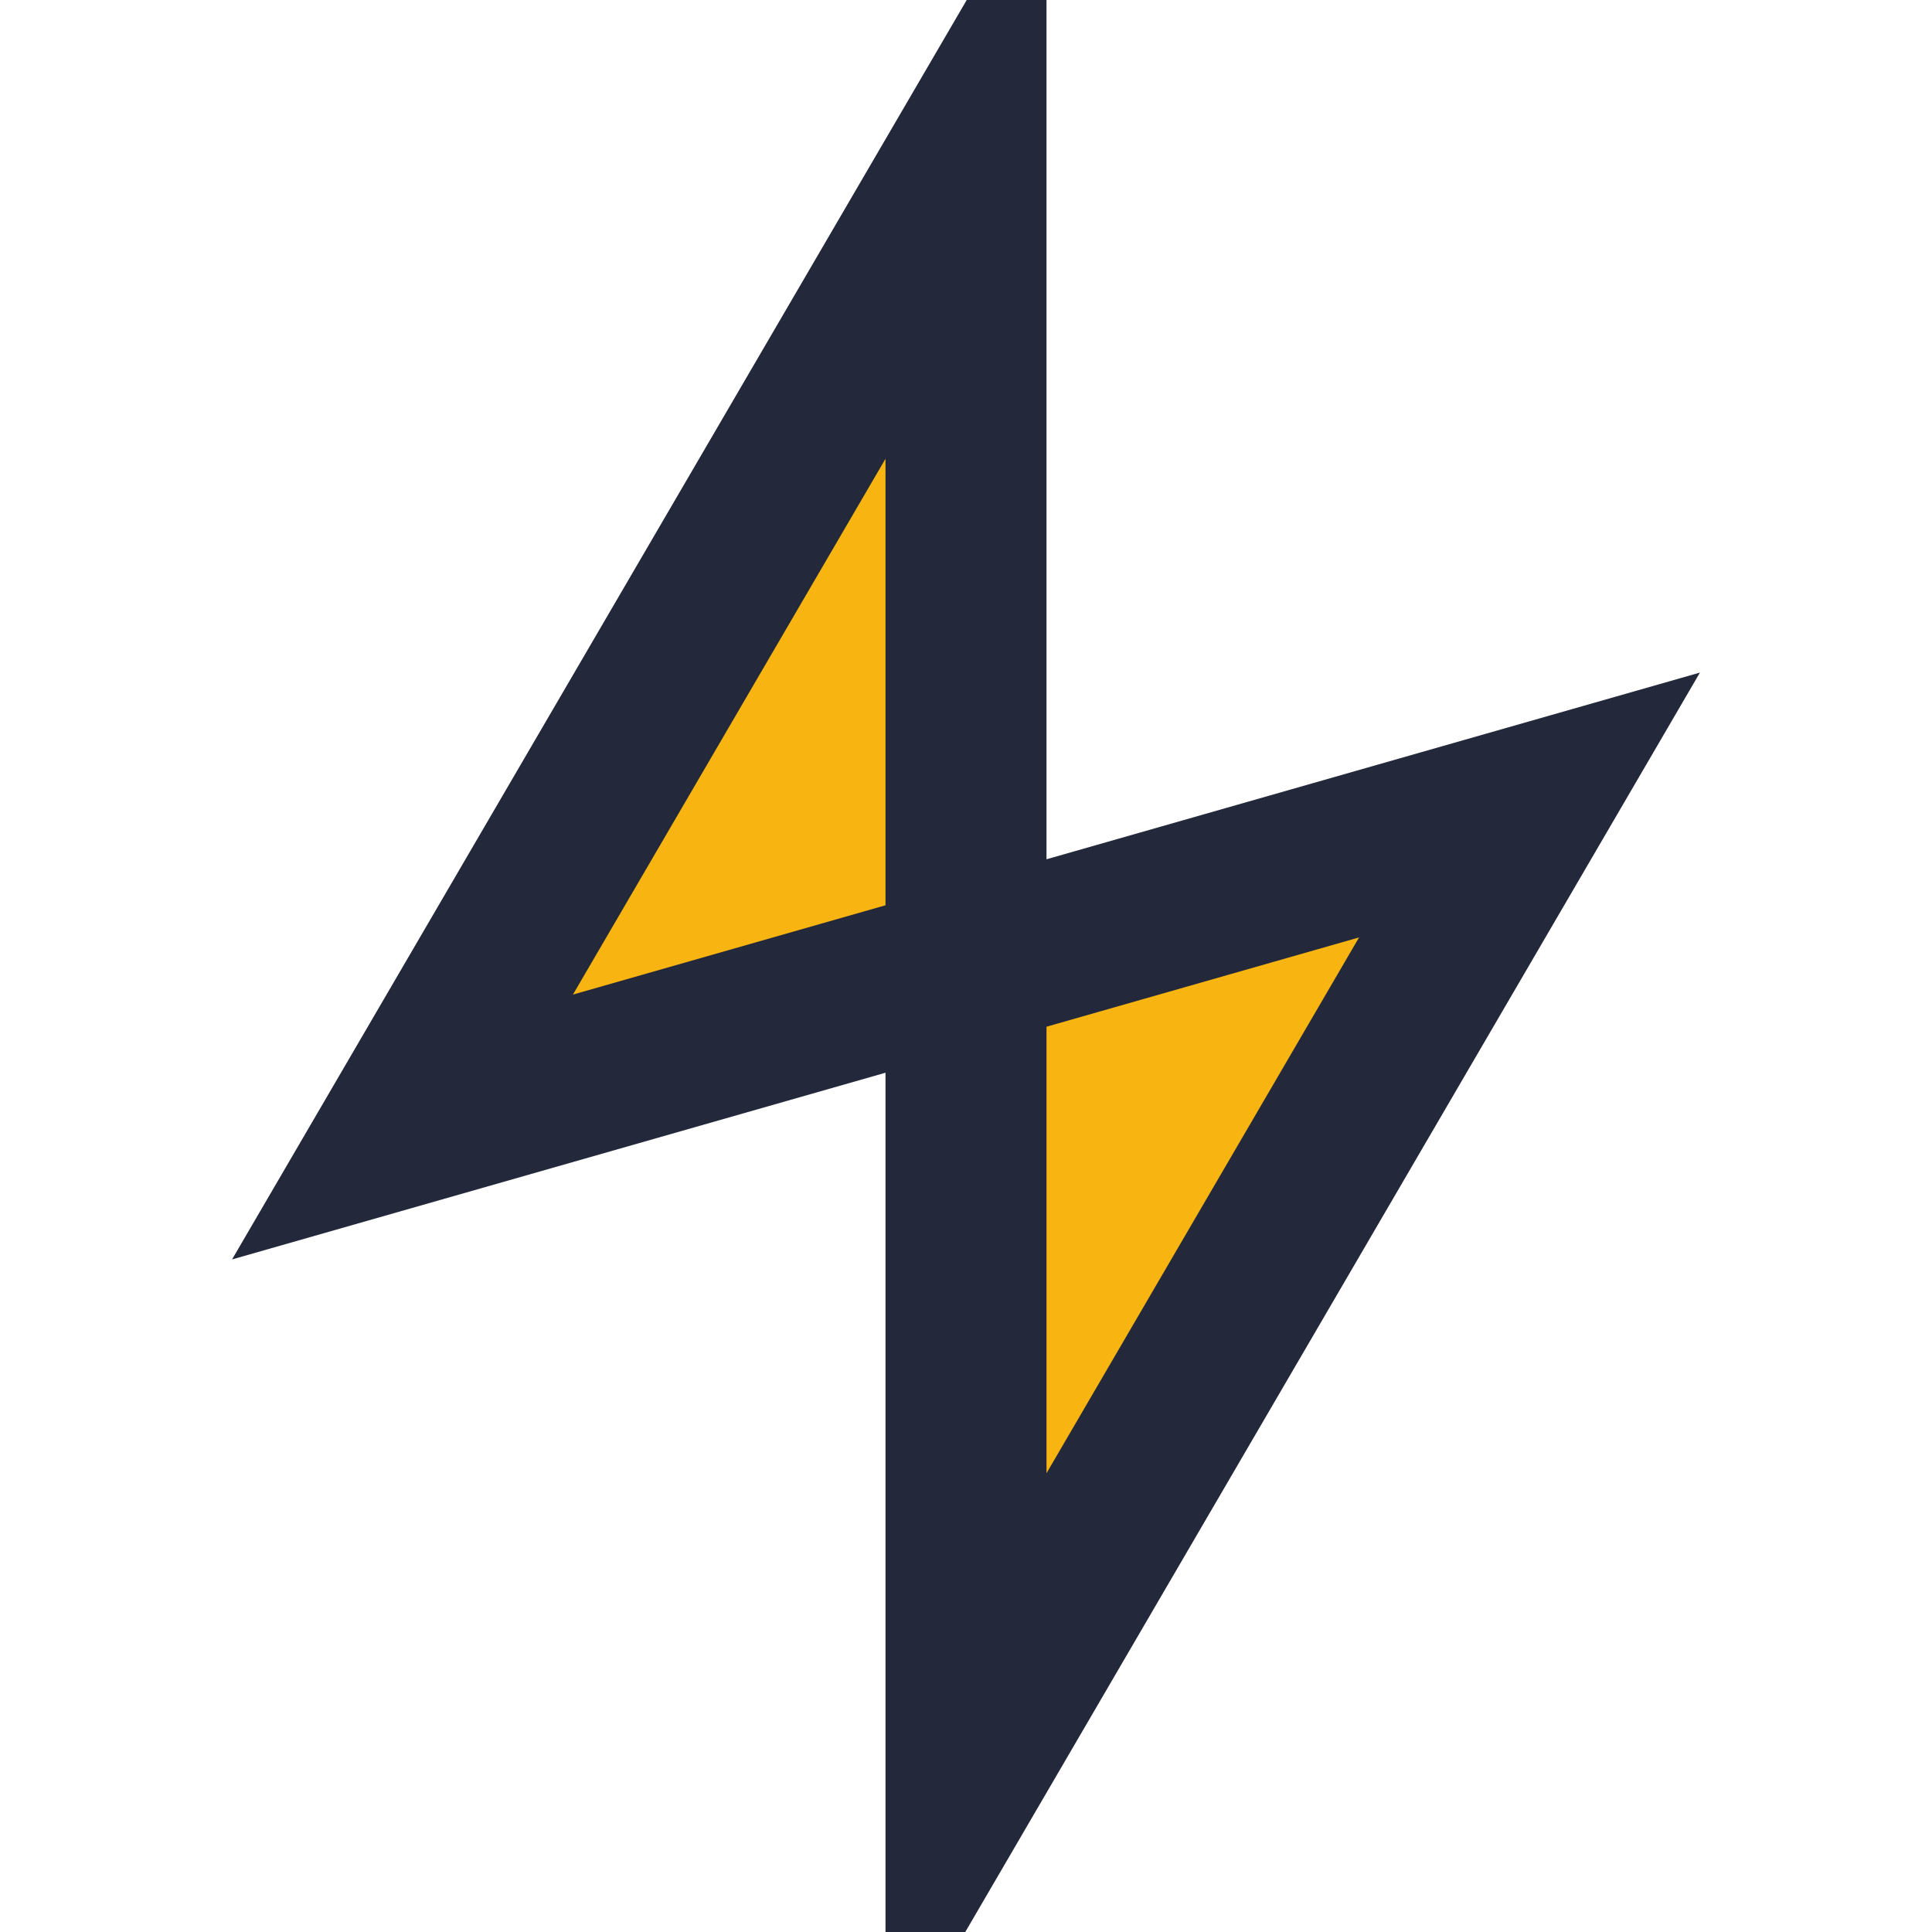 <?xml version="1.0" encoding="UTF-8"?>
<svg xmlns="http://www.w3.org/2000/svg" width="24" height="24" viewBox="0 0 24 24"><polygon points="12 2 5 14 12 12 12 22 19 10 12 12 12 2" fill="#f8b511" stroke="#23293b" stroke-width="2"/></svg>